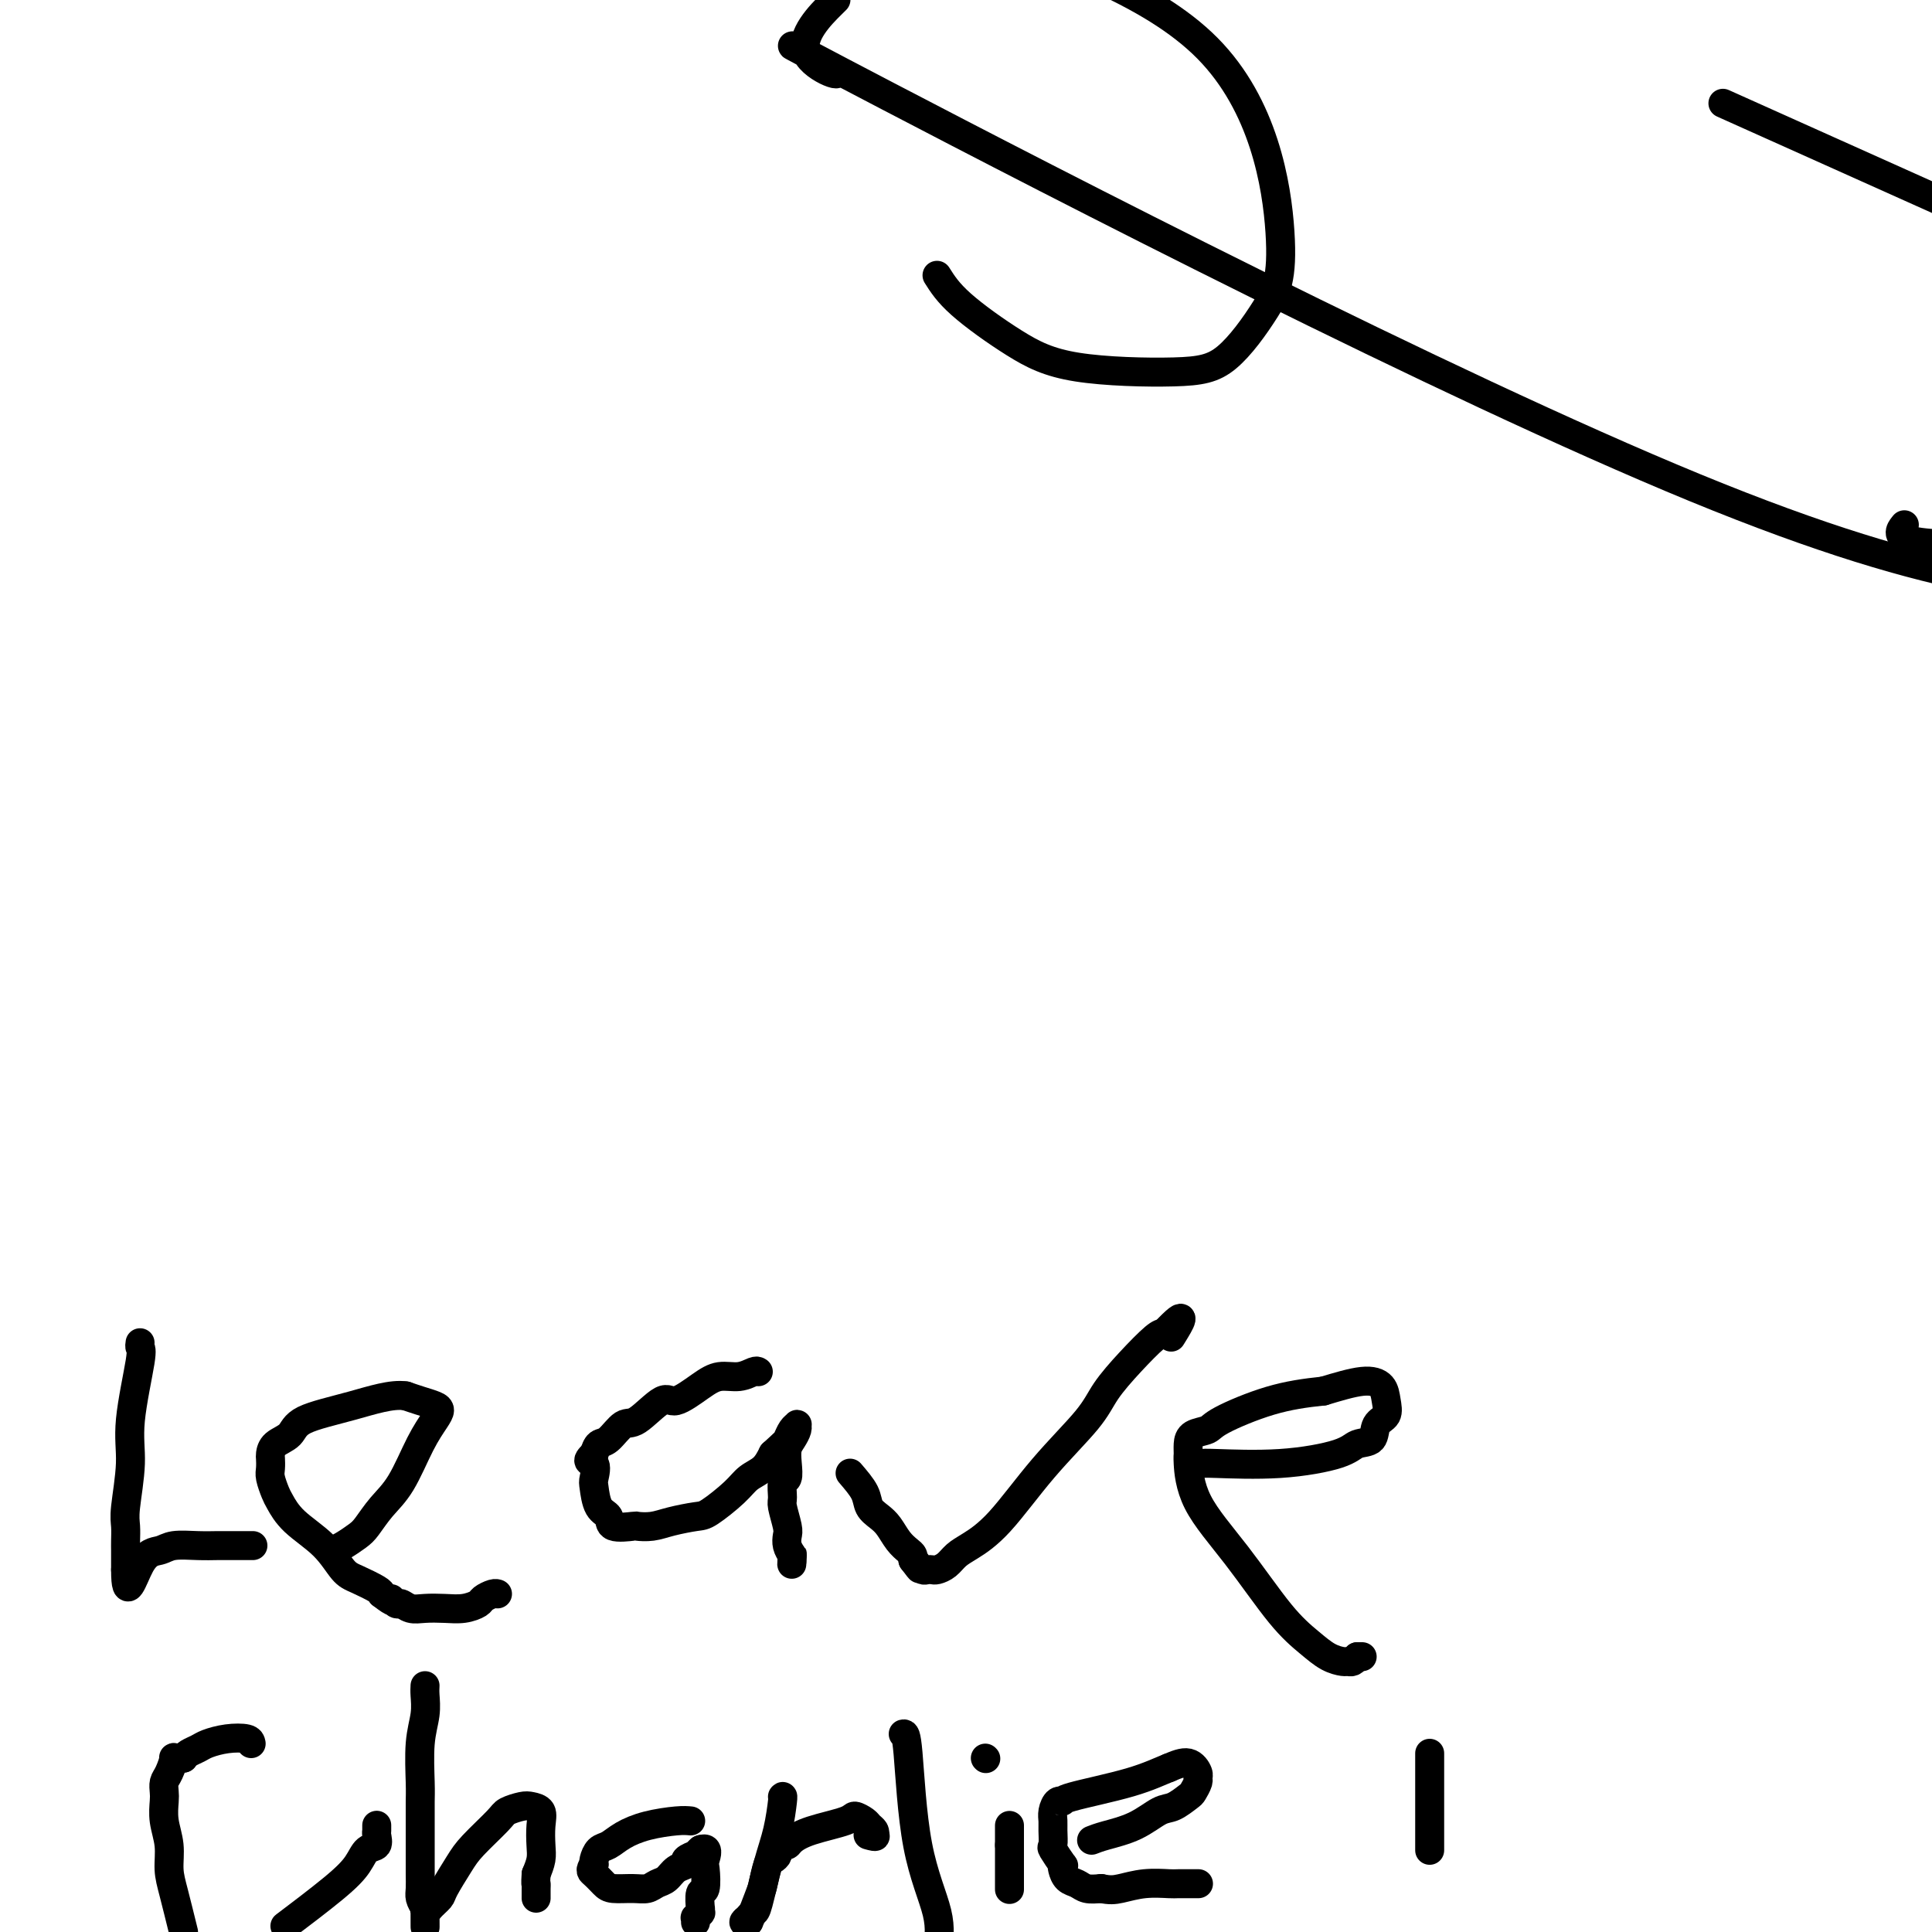 <svg viewBox='0 0 400 400' version='1.1' xmlns='http://www.w3.org/2000/svg' xmlns:xlink='http://www.w3.org/1999/xlink'><g fill='none' stroke='#000000' stroke-width='6' stroke-linecap='round' stroke-linejoin='round'><path d='M194,57c1.119,1.772 2.239,3.543 5,6c2.761,2.457 7.165,5.598 11,8c3.835,2.402 7.102,4.063 13,5c5.898,0.937 14.426,1.150 20,1c5.574,-0.150 8.195,-0.662 11,-3c2.805,-2.338 5.793,-6.503 8,-10c2.207,-3.497 3.633,-6.326 3,-16c-0.633,-9.674 -3.324,-26.193 -15,-38c-11.676,-11.807 -32.338,-18.904 -53,-26'/><path d='M172,1c0.936,-0.926 1.873,-1.853 0,0c-1.873,1.853 -6.554,6.485 -5,10c1.554,3.515 9.344,5.911 5,3c-4.344,-2.911 -20.824,-11.130 12,6c32.824,17.130 114.950,59.609 167,81c52.050,21.391 74.025,21.696 96,22'/><path d='M367,26c-8.917,-4.000 -17.833,-8.000 0,0c17.833,8.000 62.417,28.000 107,48'/><path d='M394,109c0.244,-0.311 0.489,-0.622 0,0c-0.489,0.622 -1.711,2.178 2,3c3.711,0.822 12.356,0.911 21,1'/><path d='M29,278c-0.063,0.392 -0.126,0.783 0,1c0.126,0.217 0.440,0.259 0,3c-0.440,2.741 -1.635,8.180 -2,12c-0.365,3.820 0.098,6.020 0,9c-0.098,2.980 -0.758,6.738 -1,9c-0.242,2.262 -0.065,3.027 0,4c0.065,0.973 0.017,2.155 0,3c-0.017,0.845 -0.005,1.354 0,2c0.005,0.646 0.001,1.431 0,2c-0.001,0.569 -0.000,0.922 0,1c0.000,0.078 0.000,-0.121 0,0c-0.000,0.121 -0.000,0.560 0,1'/><path d='M26,325c0.004,7.210 1.513,1.736 3,-1c1.487,-2.736 2.952,-2.733 4,-3c1.048,-0.267 1.679,-0.804 3,-1c1.321,-0.196 3.331,-0.053 5,0c1.669,0.053 2.997,0.014 4,0c1.003,-0.014 1.680,-0.004 3,0c1.320,0.004 3.282,0.001 4,0c0.718,-0.001 0.193,-0.000 0,0c-0.193,0.000 -0.055,0.000 0,0c0.055,-0.000 0.028,-0.000 0,0'/><path d='M69,321c-0.147,0.062 -0.294,0.124 0,0c0.294,-0.124 1.029,-0.434 2,-1c0.971,-0.566 2.178,-1.389 3,-2c0.822,-0.611 1.260,-1.010 2,-2c0.740,-0.990 1.782,-2.569 3,-4c1.218,-1.431 2.612,-2.712 4,-5c1.388,-2.288 2.769,-5.583 4,-8c1.231,-2.417 2.310,-3.957 3,-5c0.690,-1.043 0.989,-1.589 1,-2c0.011,-0.411 -0.266,-0.688 -1,-1c-0.734,-0.312 -1.924,-0.661 -3,-1c-1.076,-0.339 -2.038,-0.670 -3,-1'/><path d='M84,289c-2.850,-0.460 -6.974,0.889 -11,2c-4.026,1.111 -7.955,1.984 -10,3c-2.045,1.016 -2.208,2.173 -3,3c-0.792,0.827 -2.213,1.323 -3,2c-0.787,0.677 -0.940,1.537 -1,2c-0.060,0.463 -0.028,0.531 0,1c0.028,0.469 0.052,1.338 0,2c-0.052,0.662 -0.181,1.116 0,2c0.181,0.884 0.671,2.198 1,3c0.329,0.802 0.498,1.093 1,2c0.502,0.907 1.336,2.432 3,4c1.664,1.568 4.159,3.180 6,5c1.841,1.820 3.030,3.849 4,5c0.970,1.151 1.723,1.425 3,2c1.277,0.575 3.079,1.450 4,2c0.921,0.550 0.960,0.775 1,1'/><path d='M79,330c3.187,2.482 2.154,1.187 2,1c-0.154,-0.187 0.569,0.734 1,1c0.431,0.266 0.569,-0.124 1,0c0.431,0.124 1.156,0.762 2,1c0.844,0.238 1.808,0.075 3,0c1.192,-0.075 2.613,-0.062 4,0c1.387,0.062 2.739,0.174 4,0c1.261,-0.174 2.429,-0.635 3,-1c0.571,-0.365 0.545,-0.634 1,-1c0.455,-0.366 1.392,-0.829 2,-1c0.608,-0.171 0.888,-0.049 1,0c0.112,0.049 0.056,0.024 0,0'/><path d='M157,284c-0.182,-0.122 -0.363,-0.245 -1,0c-0.637,0.245 -1.729,0.857 -3,1c-1.271,0.143 -2.721,-0.181 -4,0c-1.279,0.181 -2.386,0.869 -4,2c-1.614,1.131 -3.734,2.706 -5,3c-1.266,0.294 -1.677,-0.693 -3,0c-1.323,0.693 -3.559,3.067 -5,4c-1.441,0.933 -2.087,0.425 -3,1c-0.913,0.575 -2.092,2.232 -3,3c-0.908,0.768 -1.545,0.648 -2,1c-0.455,0.352 -0.727,1.176 -1,2'/><path d='M123,301c-2.168,1.989 -0.587,1.463 0,2c0.587,0.537 0.182,2.137 0,3c-0.182,0.863 -0.139,0.988 0,2c0.139,1.012 0.375,2.912 1,4c0.625,1.088 1.640,1.364 2,2c0.360,0.636 0.065,1.632 1,2c0.935,0.368 3.101,0.109 4,0c0.899,-0.109 0.531,-0.068 1,0c0.469,0.068 1.774,0.164 3,0c1.226,-0.164 2.372,-0.586 4,-1c1.628,-0.414 3.738,-0.820 5,-1c1.262,-0.180 1.675,-0.134 3,-1c1.325,-0.866 3.561,-2.645 5,-4c1.439,-1.355 2.080,-2.288 3,-3c0.920,-0.712 2.120,-1.203 3,-2c0.880,-0.797 1.440,-1.898 2,-3'/><path d='M160,301c2.646,-2.430 2.762,-2.505 3,-3c0.238,-0.495 0.597,-1.408 1,-2c0.403,-0.592 0.850,-0.861 1,-1c0.150,-0.139 0.001,-0.148 0,0c-0.001,0.148 0.144,0.453 0,1c-0.144,0.547 -0.578,1.335 -1,2c-0.422,0.665 -0.831,1.208 -1,2c-0.169,0.792 -0.099,1.834 0,3c0.099,1.166 0.226,2.455 0,3c-0.226,0.545 -0.807,0.344 -1,1c-0.193,0.656 -0.000,2.168 0,3c0.000,0.832 -0.193,0.985 0,2c0.193,1.015 0.773,2.890 1,4c0.227,1.110 0.099,1.453 0,2c-0.099,0.547 -0.171,1.299 0,2c0.171,0.701 0.586,1.350 1,2'/><path d='M164,322c-0.155,4.119 -0.042,0.917 0,0c0.042,-0.917 0.012,0.452 0,1c-0.012,0.548 -0.006,0.274 0,0'/><path d='M176,305c1.202,1.401 2.405,2.802 3,4c0.595,1.198 0.583,2.195 1,3c0.417,0.805 1.264,1.420 2,2c0.736,0.580 1.360,1.125 2,2c0.640,0.875 1.295,2.080 2,3c0.705,0.920 1.459,1.555 2,2c0.541,0.445 0.869,0.698 1,1c0.131,0.302 0.066,0.651 0,1'/><path d='M189,323c2.250,3.027 1.377,1.596 1,1c-0.377,-0.596 -0.256,-0.355 0,0c0.256,0.355 0.649,0.825 1,1c0.351,0.175 0.660,0.055 1,0c0.340,-0.055 0.711,-0.044 1,0c0.289,0.044 0.496,0.121 1,0c0.504,-0.121 1.306,-0.440 2,-1c0.694,-0.560 1.281,-1.363 2,-2c0.719,-0.637 1.569,-1.109 3,-2c1.431,-0.891 3.441,-2.200 6,-5c2.559,-2.800 5.666,-7.090 9,-11c3.334,-3.910 6.896,-7.440 9,-10c2.104,-2.560 2.749,-4.150 4,-6c1.251,-1.850 3.106,-3.960 5,-6c1.894,-2.040 3.827,-4.012 5,-5c1.173,-0.988 1.587,-0.994 2,-1'/><path d='M241,276c5.714,-6.036 3.000,-1.625 2,0c-1.000,1.625 -0.286,0.464 0,0c0.286,-0.464 0.143,-0.232 0,0'/><path d='M249,303c0.134,-0.045 0.267,-0.090 3,0c2.733,0.090 8.065,0.316 13,0c4.935,-0.316 9.473,-1.172 12,-2c2.527,-0.828 3.042,-1.628 4,-2c0.958,-0.372 2.361,-0.316 3,-1c0.639,-0.684 0.516,-2.108 1,-3c0.484,-0.892 1.574,-1.253 2,-2c0.426,-0.747 0.186,-1.881 0,-3c-0.186,-1.119 -0.319,-2.224 -1,-3c-0.681,-0.776 -1.909,-1.222 -4,-1c-2.091,0.222 -5.046,1.111 -8,2'/><path d='M274,288c-3.778,0.395 -7.223,0.882 -11,2c-3.777,1.118 -7.888,2.867 -10,4c-2.112,1.133 -2.227,1.650 -3,2c-0.773,0.350 -2.206,0.532 -3,1c-0.794,0.468 -0.951,1.220 -1,2c-0.049,0.780 0.008,1.586 0,2c-0.008,0.414 -0.081,0.435 0,2c0.081,1.565 0.317,4.675 2,8c1.683,3.325 4.811,6.867 8,11c3.189,4.133 6.437,8.859 9,12c2.563,3.141 4.441,4.699 6,6c1.559,1.301 2.799,2.346 4,3c1.201,0.654 2.363,0.918 3,1c0.637,0.082 0.748,-0.016 1,0c0.252,0.016 0.643,0.148 1,0c0.357,-0.148 0.678,-0.574 1,-1'/><path d='M281,343c1.156,0.000 1.044,0.000 1,0c-0.044,0.000 -0.022,0.000 0,0'/><path d='M52,361c-0.079,-0.399 -0.157,-0.797 -1,-1c-0.843,-0.203 -2.450,-0.209 -4,0c-1.550,0.209 -3.044,0.633 -4,1c-0.956,0.367 -1.373,0.676 -2,1c-0.627,0.324 -1.465,0.664 -2,1c-0.535,0.336 -0.768,0.668 -1,1'/><path d='M38,364c-2.574,0.307 -2.010,-0.425 -2,0c0.010,0.425 -0.534,2.006 -1,3c-0.466,0.994 -0.853,1.402 -1,2c-0.147,0.598 -0.054,1.387 0,2c0.054,0.613 0.069,1.049 0,2c-0.069,0.951 -0.223,2.418 0,4c0.223,1.582 0.823,3.280 1,5c0.177,1.720 -0.068,3.463 0,5c0.068,1.537 0.448,2.868 1,5c0.552,2.132 1.276,5.066 2,8'/><path d='M60,398c-0.879,0.664 -1.759,1.328 0,0c1.759,-1.328 6.156,-4.650 9,-7c2.844,-2.350 4.135,-3.730 5,-5c0.865,-1.270 1.304,-2.432 2,-3c0.696,-0.568 1.651,-0.544 2,-1c0.349,-0.456 0.094,-1.394 0,-2c-0.094,-0.606 -0.025,-0.880 0,-1c0.025,-0.120 0.007,-0.085 0,0c-0.007,0.085 -0.002,0.219 0,0c0.002,-0.219 0.000,-0.790 0,-1c-0.000,-0.210 -0.000,-0.060 0,0c0.000,0.060 0.000,0.030 0,0'/><path d='M88,349c-0.030,0.516 -0.061,1.033 0,2c0.061,0.967 0.212,2.385 0,4c-0.212,1.615 -0.789,3.426 -1,6c-0.211,2.574 -0.057,5.910 0,8c0.057,2.090 0.015,2.933 0,4c-0.015,1.067 -0.004,2.359 0,4c0.004,1.641 0.000,3.633 0,5c-0.000,1.367 0.003,2.109 0,3c-0.003,0.891 -0.011,1.929 0,3c0.011,1.071 0.041,2.173 0,3c-0.041,0.827 -0.155,1.379 0,2c0.155,0.621 0.577,1.310 1,2'/><path d='M88,395c0.008,7.334 0.028,2.670 0,1c-0.028,-1.670 -0.103,-0.344 0,0c0.103,0.344 0.384,-0.293 1,-1c0.616,-0.707 1.566,-1.485 2,-2c0.434,-0.515 0.352,-0.768 1,-2c0.648,-1.232 2.026,-3.444 3,-5c0.974,-1.556 1.545,-2.456 3,-4c1.455,-1.544 3.795,-3.733 5,-5c1.205,-1.267 1.276,-1.614 2,-2c0.724,-0.386 2.103,-0.813 3,-1c0.897,-0.187 1.313,-0.136 2,0c0.687,0.136 1.645,0.357 2,1c0.355,0.643 0.105,1.708 0,3c-0.105,1.292 -0.067,2.809 0,4c0.067,1.191 0.162,2.054 0,3c-0.162,0.946 -0.581,1.973 -1,3'/><path d='M111,388c-0.155,2.415 -0.041,1.954 0,2c0.041,0.046 0.011,0.601 0,1c-0.011,0.399 -0.003,0.643 0,1c0.003,0.357 0.001,0.827 0,1c-0.001,0.173 -0.000,0.049 0,0c0.000,-0.049 0.000,-0.025 0,0'/><path d='M143,377c-0.720,-0.068 -1.439,-0.135 -3,0c-1.561,0.135 -3.963,0.474 -6,1c-2.037,0.526 -3.709,1.240 -5,2c-1.291,0.760 -2.202,1.564 -3,2c-0.798,0.436 -1.484,0.502 -2,1c-0.516,0.498 -0.862,1.428 -1,2c-0.138,0.572 -0.069,0.786 0,1'/><path d='M123,386c-1.031,1.276 -0.610,1.467 0,2c0.610,0.533 1.409,1.407 2,2c0.591,0.593 0.973,0.903 2,1c1.027,0.097 2.697,-0.019 4,0c1.303,0.019 2.238,0.174 3,0c0.762,-0.174 1.351,-0.676 2,-1c0.649,-0.324 1.359,-0.469 2,-1c0.641,-0.531 1.214,-1.448 2,-2c0.786,-0.552 1.783,-0.740 2,-1c0.217,-0.260 -0.348,-0.591 0,-1c0.348,-0.409 1.610,-0.894 2,-1c0.390,-0.106 -0.092,0.168 0,0c0.092,-0.168 0.757,-0.777 1,-1c0.243,-0.223 0.066,-0.060 0,0c-0.066,0.060 -0.019,0.017 0,0c0.019,-0.017 0.009,-0.009 0,0'/><path d='M145,383c1.933,-0.842 1.264,1.054 1,2c-0.264,0.946 -0.123,0.942 0,2c0.123,1.058 0.229,3.177 0,4c-0.229,0.823 -0.792,0.349 -1,1c-0.208,0.651 -0.059,2.427 0,3c0.059,0.573 0.030,-0.058 0,0c-0.030,0.058 -0.061,0.804 0,1c0.061,0.196 0.212,-0.157 0,0c-0.212,0.157 -0.789,0.826 -1,1c-0.211,0.174 -0.057,-0.145 0,0c0.057,0.145 0.016,0.756 0,1c-0.016,0.244 -0.008,0.122 0,0'/><path d='M162,372c0.067,-0.106 0.135,-0.211 0,1c-0.135,1.211 -0.471,3.739 -1,6c-0.529,2.261 -1.251,4.256 -2,7c-0.749,2.744 -1.526,6.239 -2,8c-0.474,1.761 -0.646,1.790 -1,2c-0.354,0.210 -0.889,0.603 -1,1c-0.111,0.397 0.201,0.799 0,1c-0.201,0.201 -0.915,0.200 -1,0c-0.085,-0.200 0.457,-0.600 1,-1'/><path d='M155,397c-0.677,3.082 1.129,-1.713 2,-4c0.871,-2.287 0.807,-2.066 1,-3c0.193,-0.934 0.643,-3.025 1,-4c0.357,-0.975 0.621,-0.835 1,-1c0.379,-0.165 0.874,-0.635 1,-1c0.126,-0.365 -0.115,-0.626 0,-1c0.115,-0.374 0.588,-0.863 1,-1c0.412,-0.137 0.764,0.078 1,0c0.236,-0.078 0.357,-0.449 1,-1c0.643,-0.551 1.807,-1.283 4,-2c2.193,-0.717 5.414,-1.419 7,-2c1.586,-0.581 1.535,-1.043 2,-1c0.465,0.043 1.444,0.589 2,1c0.556,0.411 0.688,0.688 1,1c0.312,0.312 0.803,0.661 1,1c0.197,0.339 0.098,0.670 0,1'/><path d='M181,380c0.711,0.467 -0.511,0.133 -1,0c-0.489,-0.133 -0.244,-0.067 0,0'/><path d='M187,359c0.315,-0.089 0.631,-0.179 1,4c0.369,4.179 0.792,12.625 2,19c1.208,6.375 3.202,10.679 4,14c0.798,3.321 0.399,5.661 0,8'/><path d='M209,378c0.000,-0.060 0.000,-0.119 0,0c0.000,0.119 0.000,0.417 0,1c-0.000,0.583 0.000,1.452 0,2c0.000,0.548 0.000,0.774 0,1'/><path d='M209,382c0.000,0.737 0.000,0.579 0,1c-0.000,0.421 0.000,1.421 0,2c0.000,0.579 0.000,0.737 0,1c0.000,0.263 -0.000,0.631 0,1c0.000,0.369 0.000,0.740 0,1c0.000,0.260 0.000,0.410 0,1c0.000,0.590 0.000,1.620 0,2c0.000,0.380 0.000,0.108 0,0c0.000,-0.108 0.000,-0.054 0,0'/><path d='M204,364c0.000,0.000 0.100,0.100 0.1,0.1'/><path d='M226,381c0.722,-0.283 1.444,-0.566 3,-1c1.556,-0.434 3.947,-1.018 6,-2c2.053,-0.982 3.769,-2.361 5,-3c1.231,-0.639 1.976,-0.539 3,-1c1.024,-0.461 2.328,-1.484 3,-2c0.672,-0.516 0.711,-0.525 1,-1c0.289,-0.475 0.826,-1.417 1,-2c0.174,-0.583 -0.015,-0.806 0,-1c0.015,-0.194 0.235,-0.360 0,-1c-0.235,-0.640 -0.924,-1.754 -2,-2c-1.076,-0.246 -2.538,0.377 -4,1'/><path d='M242,366c-1.732,0.670 -4.061,1.846 -8,3c-3.939,1.154 -9.486,2.287 -12,3c-2.514,0.713 -1.994,1.004 -2,1c-0.006,-0.004 -0.537,-0.305 -1,0c-0.463,0.305 -0.858,1.217 -1,2c-0.142,0.783 -0.031,1.437 0,2c0.031,0.563 -0.020,1.036 0,2c0.020,0.964 0.110,2.418 0,3c-0.110,0.582 -0.420,0.292 0,1c0.420,0.708 1.569,2.413 2,3c0.431,0.587 0.145,0.056 0,0c-0.145,-0.056 -0.149,0.363 0,1c0.149,0.637 0.452,1.490 1,2c0.548,0.510 1.340,0.676 2,1c0.660,0.324 1.189,0.807 2,1c0.811,0.193 1.906,0.097 3,0'/><path d='M228,391c1.762,0.370 2.666,0.295 4,0c1.334,-0.295 3.099,-0.811 5,-1c1.901,-0.189 3.939,-0.051 5,0c1.061,0.051 1.146,0.014 2,0c0.854,-0.014 2.476,-0.004 3,0c0.524,0.004 -0.051,0.001 0,0c0.051,-0.001 0.729,-0.000 1,0c0.271,0.000 0.136,0.000 0,0'/><path d='M296,363c0.000,0.896 0.000,1.792 0,3c0.000,1.208 0.000,2.728 0,4c0.000,1.272 0.000,2.295 0,3c0.000,0.705 0.000,1.092 0,2c0.000,0.908 0.000,2.338 0,3c0.000,0.662 0.000,0.556 0,1c0.000,0.444 0.000,1.440 0,2c0.000,0.560 0.000,0.686 0,1c0.000,0.314 0.000,0.815 0,1c0.000,0.185 0.000,0.053 0,0c0.000,-0.053 0.000,-0.026 0,0'/></g>
</svg>